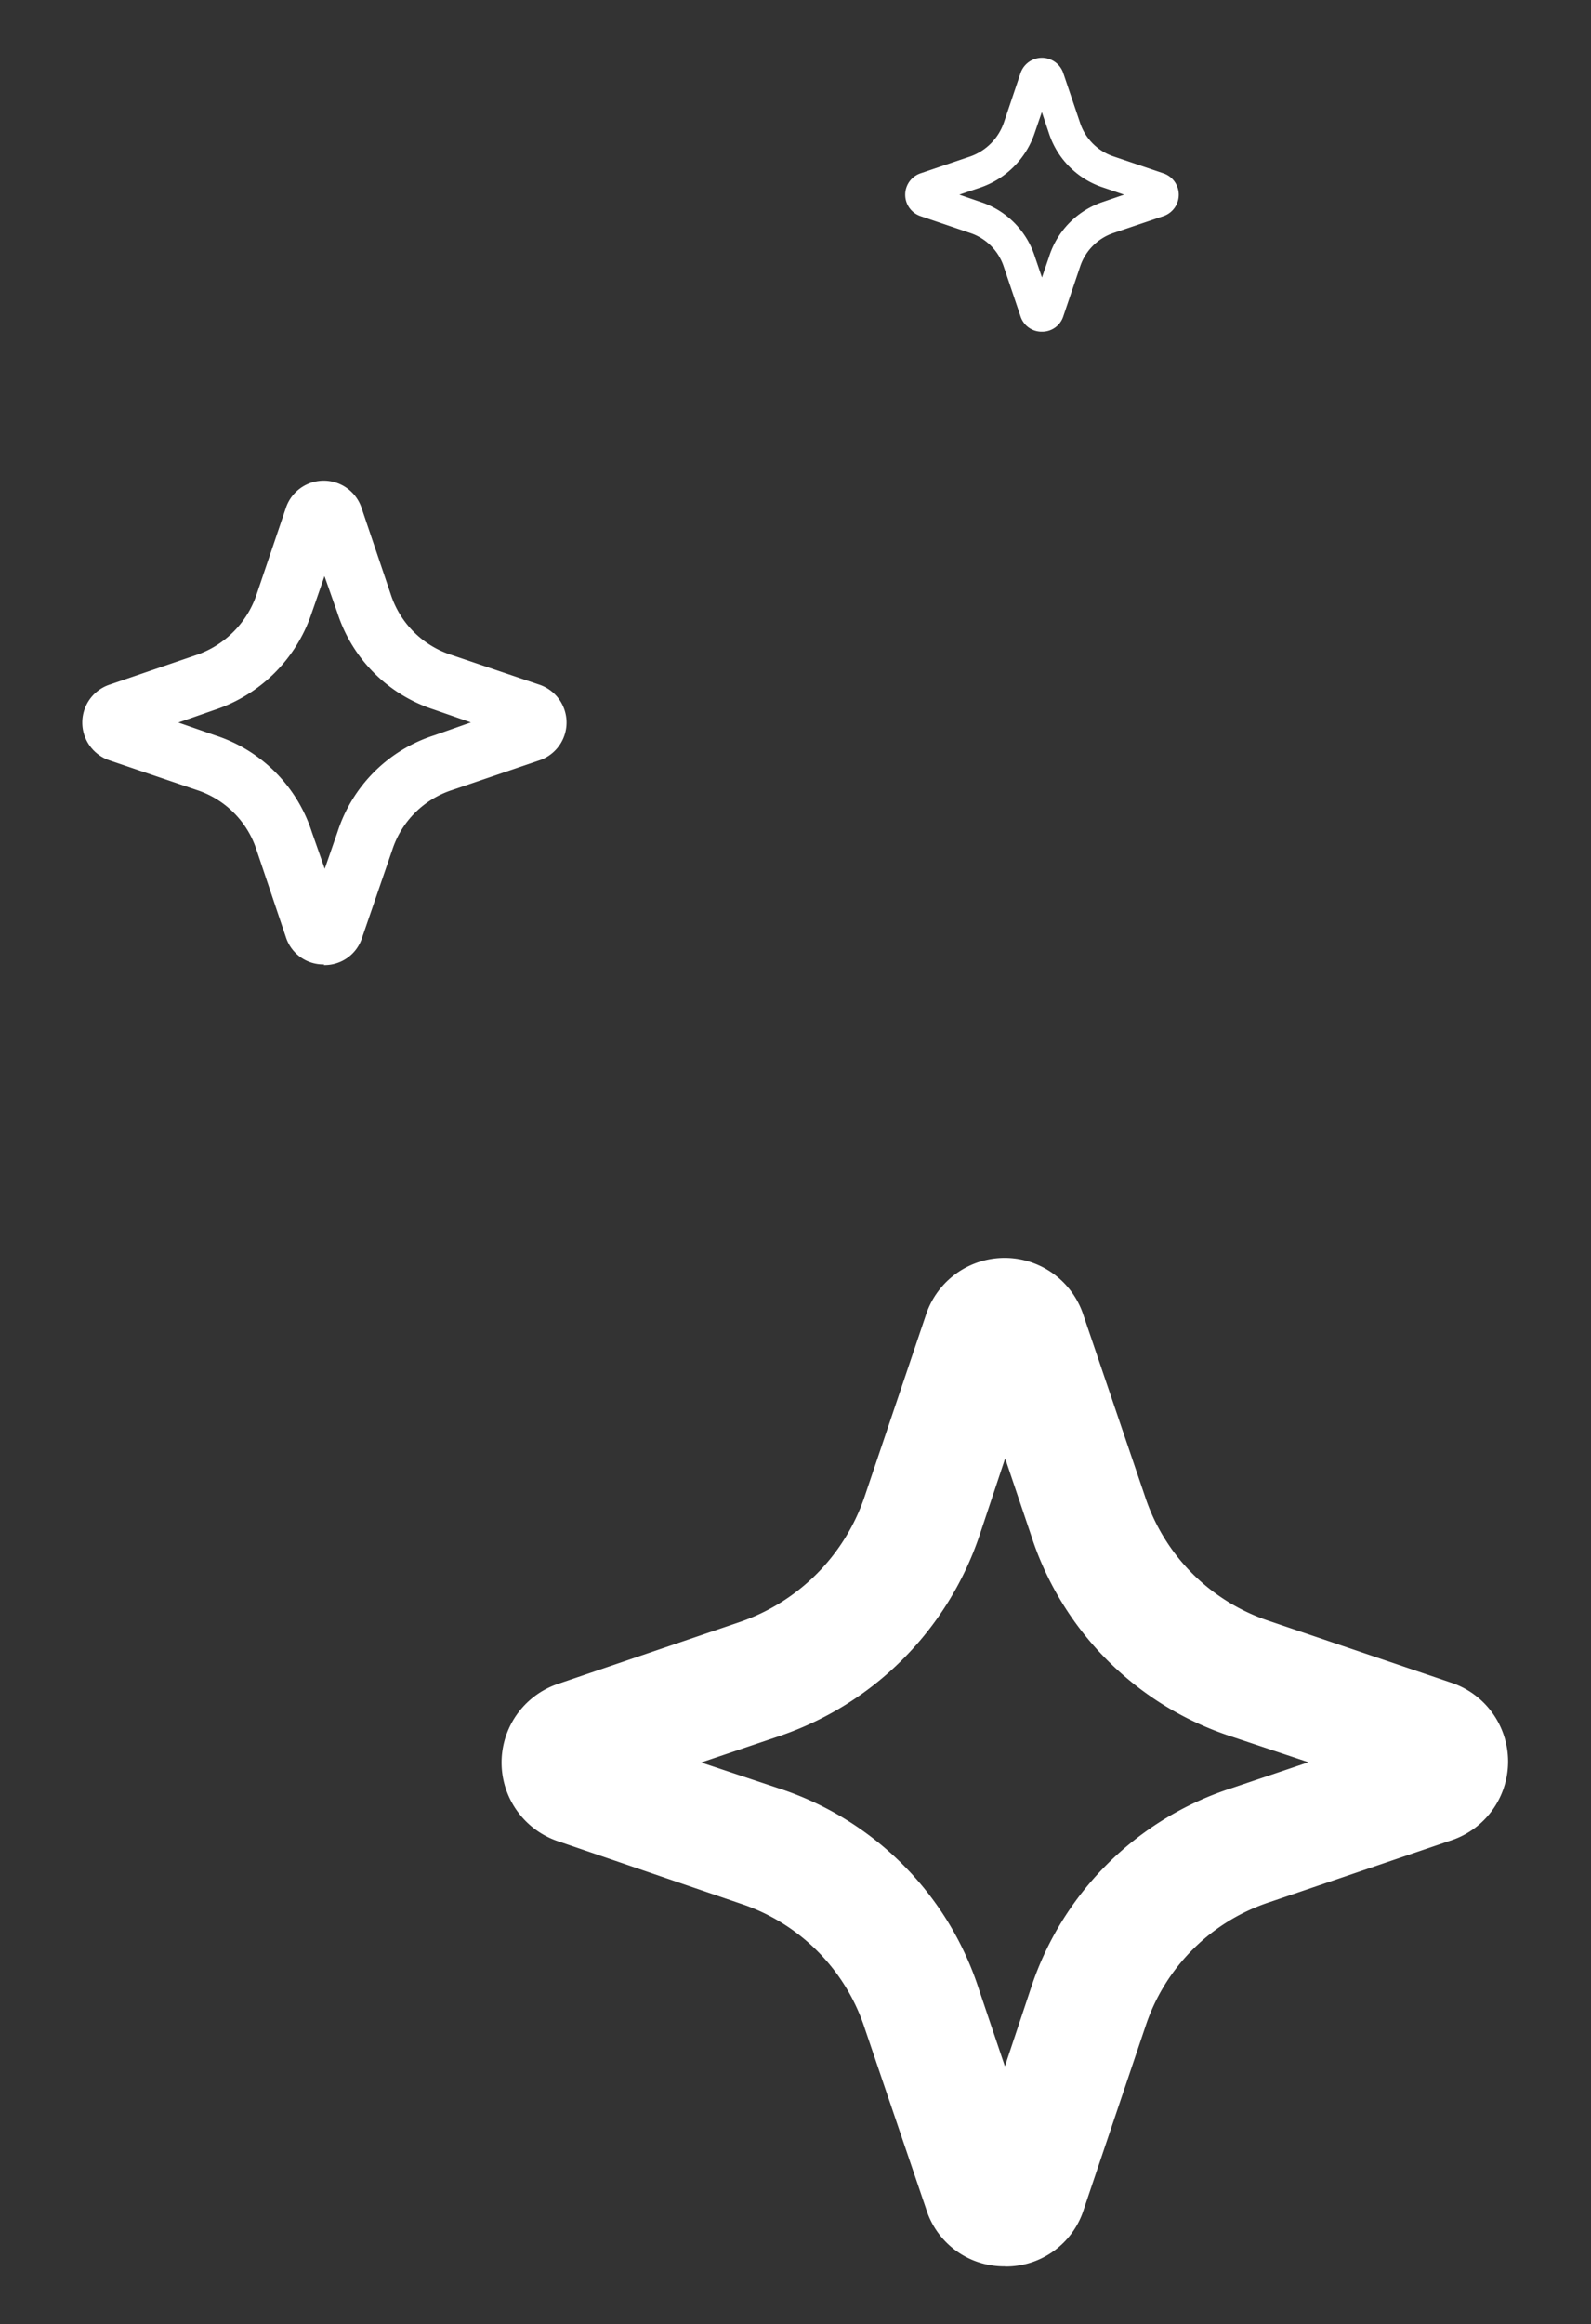 <svg id="Layer_1" data-name="Layer 1" xmlns="http://www.w3.org/2000/svg" viewBox="0 0 124 181"><rect x="0" y="0" width="124" height="181" fill="#333333" stroke="none"/><defs><style>.cls-1{fill:#fff;}</style></defs><path class="cls-1" d="M81.21,25.83a1.73,1.73,0,0,1-1.68-1.22l-1.29-3.82a4.13,4.13,0,0,0-2.64-2.65l-3.83-1.3a1.76,1.76,0,0,1,0-3.35l3.81-1.29a4.28,4.28,0,0,0,2.67-2.68l1.28-3.8a1.76,1.76,0,0,1,3.35,0l1.29,3.82a4.13,4.13,0,0,0,2.64,2.65l3.84,1.3a1.76,1.76,0,0,1,0,3.35l-3.82,1.29a4.13,4.13,0,0,0-2.65,2.64l-1.3,3.84a1.73,1.73,0,0,1-1.67,1.22M74.77,15.16l1.63.56A6.6,6.6,0,0,1,80.66,20l.55,1.61L81.76,20A6.6,6.6,0,0,1,86,15.71l1.61-.55L86,14.61a6.6,6.6,0,0,1-4.26-4.27l-.54-1.61-.56,1.63a6.77,6.77,0,0,1-4.27,4.26Zm-2.31.78Zm0-1.56h0m8-8h0m1.56,0h0M80.75,6.1h0Z"/><path class="cls-1" d="M25.27,75.11a3.06,3.06,0,0,1-3-2.16L20,66.21a7.26,7.26,0,0,0-4.65-4.68l-6.78-2.3a3.11,3.11,0,0,1,0-5.92L15.33,51A7.52,7.52,0,0,0,20,46.29l2.27-6.7a3.11,3.11,0,0,1,5.92,0l2.28,6.74A7.33,7.33,0,0,0,35.17,51L42,53.31a3.11,3.11,0,0,1,0,5.92l-6.74,2.29a7.26,7.26,0,0,0-4.68,4.65L28.23,73a3.06,3.06,0,0,1-3,2.16M13.9,56.27l2.88,1a11.67,11.67,0,0,1,7.53,7.55l1,2.84,1-2.88a11.64,11.64,0,0,1,7.55-7.52l2.84-1-2.88-1a11.67,11.67,0,0,1-7.53-7.55l-1-2.84-1,2.88a11.93,11.93,0,0,1-7.55,7.53ZM9.81,57.65Zm0-2.76h0M23.89,40.81h0m2.76,0h0m-2.19-.55h0Z"/><path class="cls-1" d="M78.33,176.5A6.36,6.36,0,0,1,72.17,172l-4.76-14a15.2,15.2,0,0,0-9.7-9.75L43.6,143.43a6.47,6.47,0,0,1,0-12.33l14-4.76a15.62,15.62,0,0,0,9.81-9.86l4.73-14a6.46,6.46,0,0,1,12.32,0l4.76,14a15.22,15.22,0,0,0,9.7,9.76l14.11,4.78a6.47,6.47,0,0,1,0,12.33l-14,4.76a15.17,15.17,0,0,0-9.75,9.69L84.49,172a6.36,6.36,0,0,1-6.16,4.51m2.87-7h0m-5.74,0h0M54.65,137.26l6,2A24.31,24.31,0,0,1,76.32,155l2,5.92,2-6a24.34,24.34,0,0,1,15.73-15.68l5.93-2-6-2A24.34,24.34,0,0,1,80.34,119.5l-2-5.92-2,6a24.91,24.91,0,0,1-15.73,15.67Zm55.89,2.88h0m0-5.75h0M81.21,105.05Zm-5.75,0Zm1.19-1.13h0Z"/></svg>